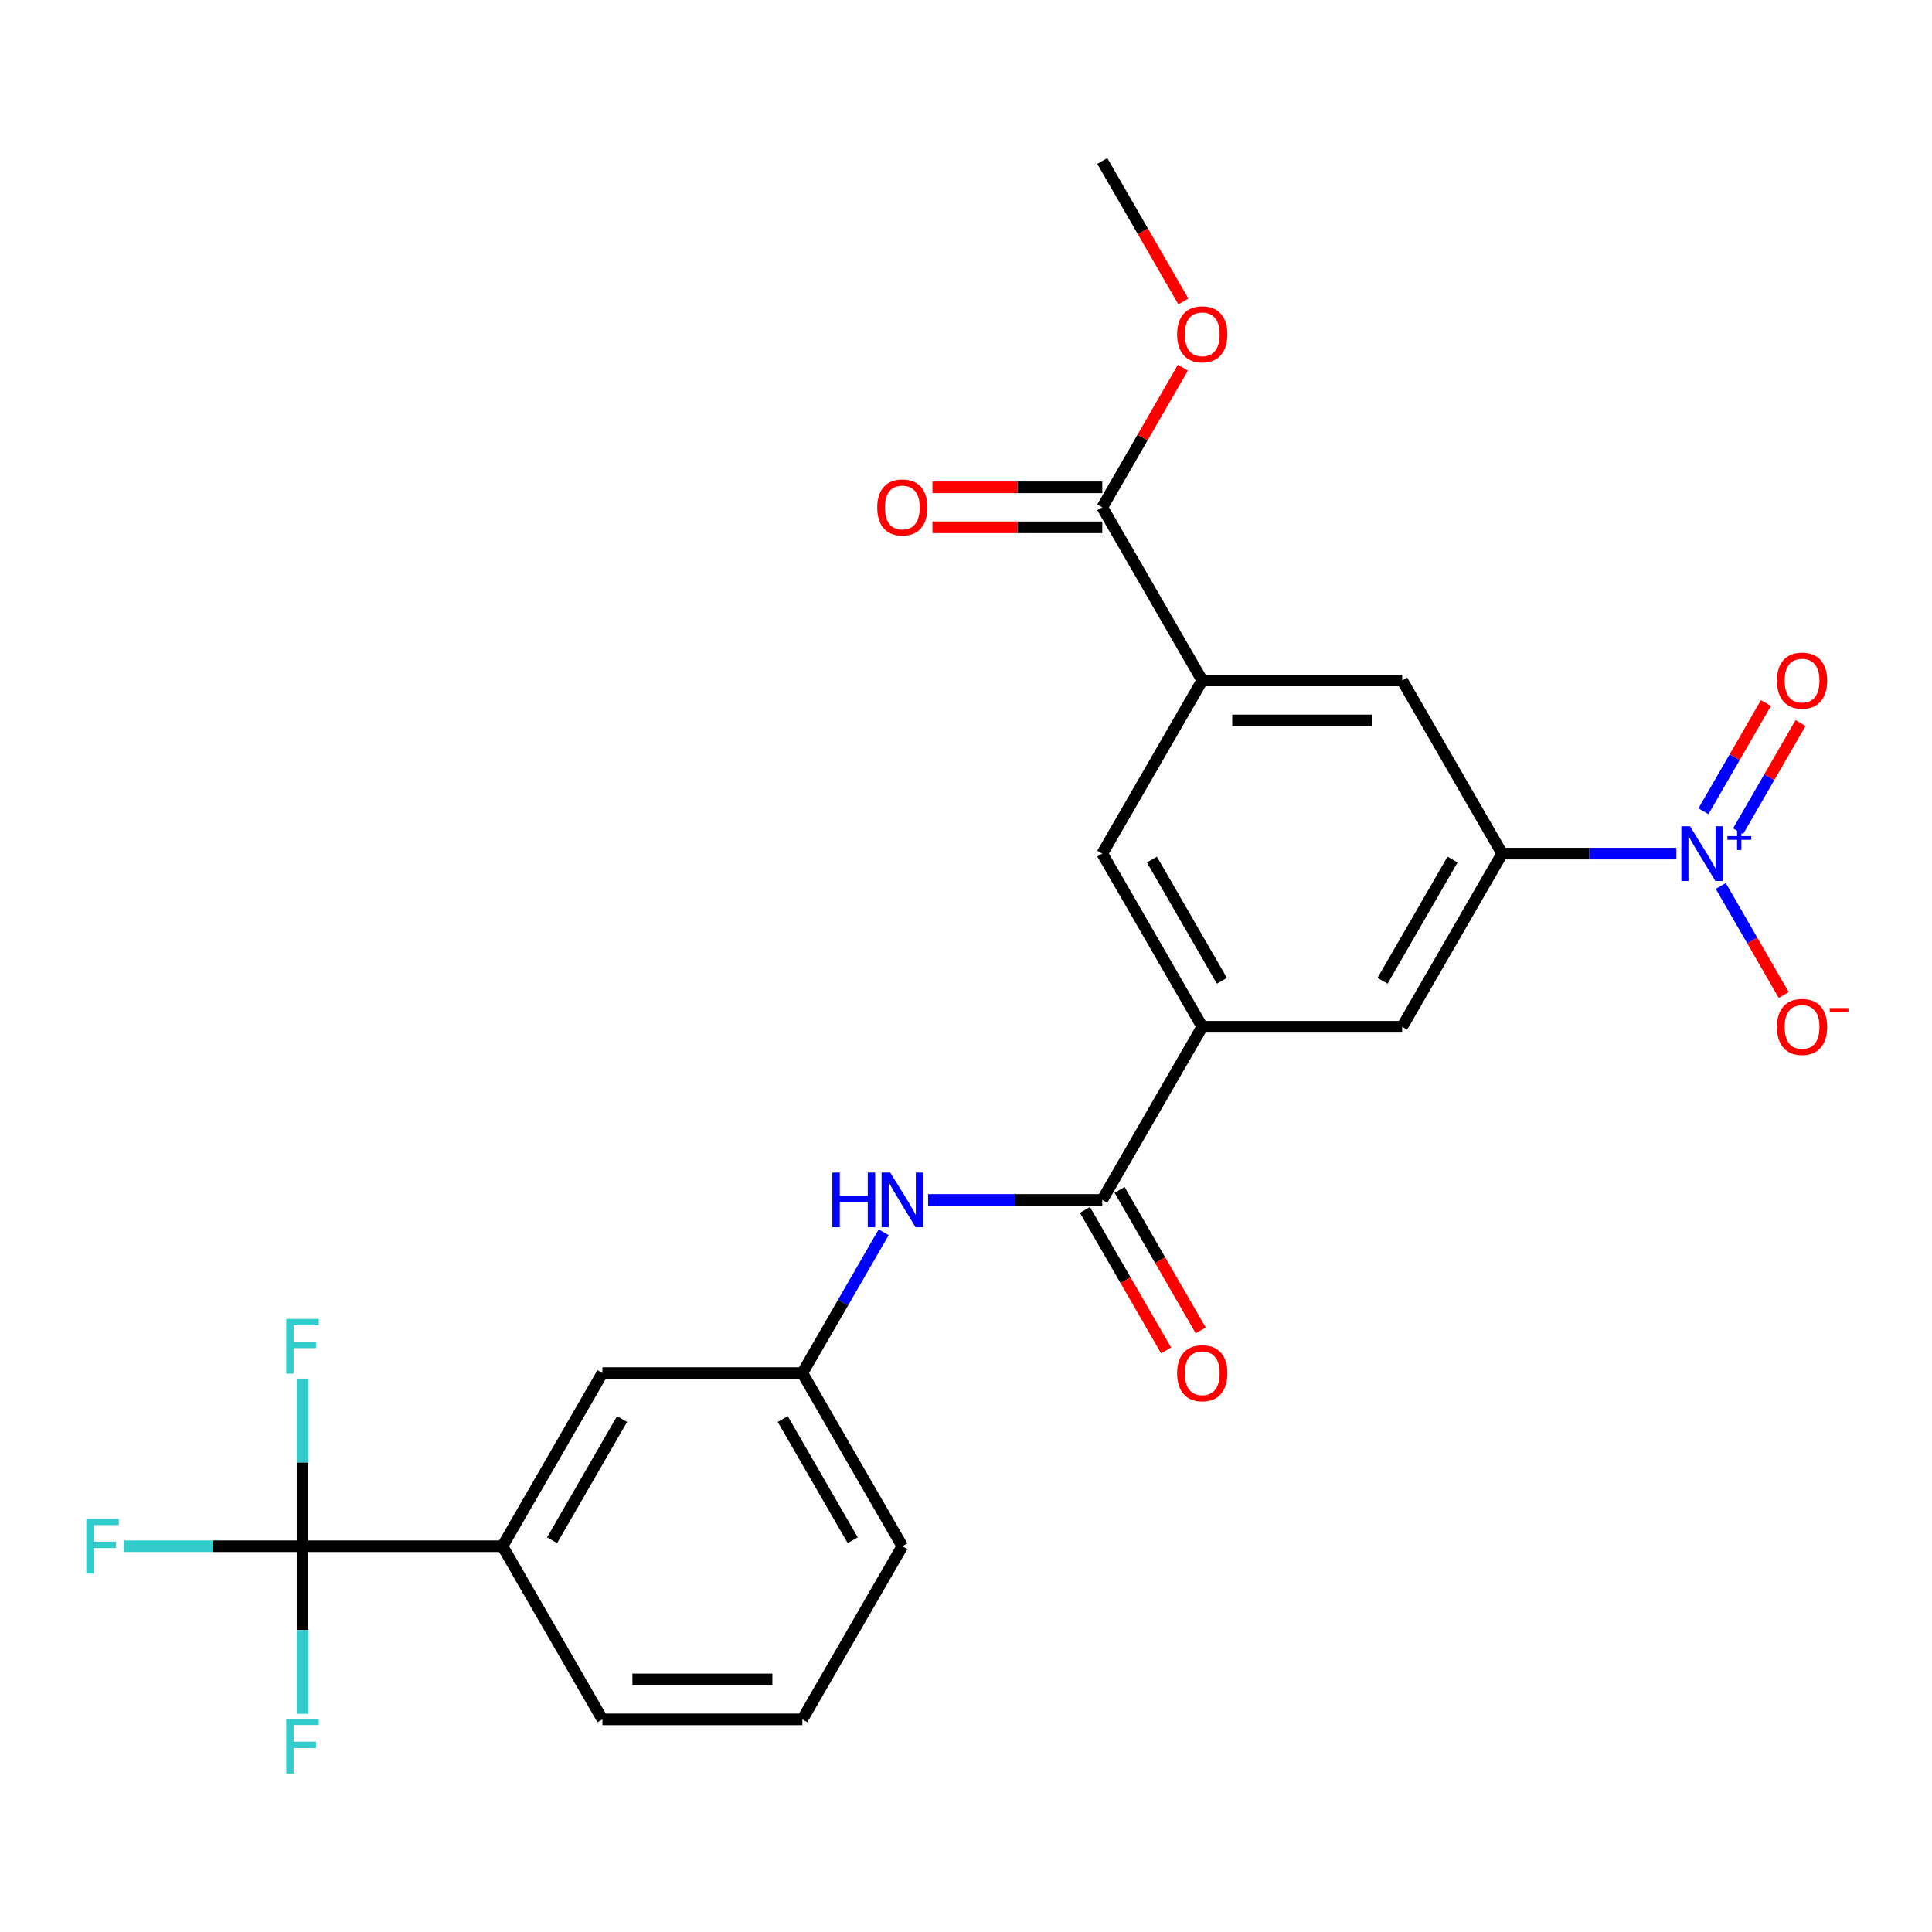 <?xml version='1.0' encoding='iso-8859-1'?>
<svg version='1.1' baseProfile='full'
              xmlns='http://www.w3.org/2000/svg'
                      xmlns:rdkit='http://www.rdkit.org/xml'
                      xmlns:xlink='http://www.w3.org/1999/xlink'
                  xml:space='preserve'
width='1000px' height='1000px' viewBox='0 0 1000 1000'>
<!-- END OF HEADER -->
<rect style='opacity:1.0;fill:#FFFFFF;stroke:none' width='1000' height='1000' x='0' y='0'> </rect>
<path class='bond-1' d='M 867.671,441.827 L 822.591,441.827' style='fill:none;fill-rule:evenodd;stroke:#0000FF;stroke-width:6px;stroke-linecap:butt;stroke-linejoin:miter;stroke-opacity:1' />
<path class='bond-1' d='M 822.591,441.827 L 777.511,441.827' style='fill:none;fill-rule:evenodd;stroke:#000000;stroke-width:6px;stroke-linecap:butt;stroke-linejoin:miter;stroke-opacity:1' />
<path class='bond-11' d='M 890.667,458.574 L 906.963,486.8' style='fill:none;fill-rule:evenodd;stroke:#0000FF;stroke-width:6px;stroke-linecap:butt;stroke-linejoin:miter;stroke-opacity:1' />
<path class='bond-11' d='M 906.963,486.8 L 923.259,515.025' style='fill:none;fill-rule:evenodd;stroke:#FF0000;stroke-width:6px;stroke-linecap:butt;stroke-linejoin:miter;stroke-opacity:1' />
<path class='bond-12' d='M 899.629,430.254 L 915.798,402.248' style='fill:none;fill-rule:evenodd;stroke:#0000FF;stroke-width:6px;stroke-linecap:butt;stroke-linejoin:miter;stroke-opacity:1' />
<path class='bond-12' d='M 915.798,402.248 L 931.967,374.242' style='fill:none;fill-rule:evenodd;stroke:#FF0000;stroke-width:6px;stroke-linecap:butt;stroke-linejoin:miter;stroke-opacity:1' />
<path class='bond-12' d='M 881.705,419.905 L 897.874,391.899' style='fill:none;fill-rule:evenodd;stroke:#0000FF;stroke-width:6px;stroke-linecap:butt;stroke-linejoin:miter;stroke-opacity:1' />
<path class='bond-12' d='M 897.874,391.899 L 914.043,363.894' style='fill:none;fill-rule:evenodd;stroke:#FF0000;stroke-width:6px;stroke-linecap:butt;stroke-linejoin:miter;stroke-opacity:1' />
<path class='bond-0' d='M 156.588,800.316 L 260.075,800.316' style='fill:none;fill-rule:evenodd;stroke:#000000;stroke-width:6px;stroke-linecap:butt;stroke-linejoin:miter;stroke-opacity:1' />
<path class='bond-17' d='M 156.588,800.316 L 110.348,800.316' style='fill:none;fill-rule:evenodd;stroke:#000000;stroke-width:6px;stroke-linecap:butt;stroke-linejoin:miter;stroke-opacity:1' />
<path class='bond-17' d='M 110.348,800.316 L 64.109,800.316' style='fill:none;fill-rule:evenodd;stroke:#33CCCC;stroke-width:6px;stroke-linecap:butt;stroke-linejoin:miter;stroke-opacity:1' />
<path class='bond-18' d='M 156.588,800.316 L 156.588,756.946' style='fill:none;fill-rule:evenodd;stroke:#000000;stroke-width:6px;stroke-linecap:butt;stroke-linejoin:miter;stroke-opacity:1' />
<path class='bond-18' d='M 156.588,756.946 L 156.588,713.577' style='fill:none;fill-rule:evenodd;stroke:#33CCCC;stroke-width:6px;stroke-linecap:butt;stroke-linejoin:miter;stroke-opacity:1' />
<path class='bond-19' d='M 156.588,800.316 L 156.588,843.686' style='fill:none;fill-rule:evenodd;stroke:#000000;stroke-width:6px;stroke-linecap:butt;stroke-linejoin:miter;stroke-opacity:1' />
<path class='bond-19' d='M 156.588,843.686 L 156.588,887.056' style='fill:none;fill-rule:evenodd;stroke:#33CCCC;stroke-width:6px;stroke-linecap:butt;stroke-linejoin:miter;stroke-opacity:1' />
<path class='bond-7' d='M 777.511,441.827 L 725.767,531.449' style='fill:none;fill-rule:evenodd;stroke:#000000;stroke-width:6px;stroke-linecap:butt;stroke-linejoin:miter;stroke-opacity:1' />
<path class='bond-7' d='M 751.825,444.921 L 715.604,507.657' style='fill:none;fill-rule:evenodd;stroke:#000000;stroke-width:6px;stroke-linecap:butt;stroke-linejoin:miter;stroke-opacity:1' />
<path class='bond-8' d='M 777.511,441.827 L 725.767,352.204' style='fill:none;fill-rule:evenodd;stroke:#000000;stroke-width:6px;stroke-linecap:butt;stroke-linejoin:miter;stroke-opacity:1' />
<path class='bond-2' d='M 570.537,621.072 L 622.28,531.449' style='fill:none;fill-rule:evenodd;stroke:#000000;stroke-width:6px;stroke-linecap:butt;stroke-linejoin:miter;stroke-opacity:1' />
<path class='bond-6' d='M 570.537,621.072 L 525.457,621.072' style='fill:none;fill-rule:evenodd;stroke:#000000;stroke-width:6px;stroke-linecap:butt;stroke-linejoin:miter;stroke-opacity:1' />
<path class='bond-6' d='M 525.457,621.072 L 480.377,621.072' style='fill:none;fill-rule:evenodd;stroke:#0000FF;stroke-width:6px;stroke-linecap:butt;stroke-linejoin:miter;stroke-opacity:1' />
<path class='bond-15' d='M 561.574,626.246 L 582.566,662.604' style='fill:none;fill-rule:evenodd;stroke:#000000;stroke-width:6px;stroke-linecap:butt;stroke-linejoin:miter;stroke-opacity:1' />
<path class='bond-15' d='M 582.566,662.604 L 603.557,698.961' style='fill:none;fill-rule:evenodd;stroke:#FF0000;stroke-width:6px;stroke-linecap:butt;stroke-linejoin:miter;stroke-opacity:1' />
<path class='bond-15' d='M 579.499,615.897 L 600.49,652.255' style='fill:none;fill-rule:evenodd;stroke:#000000;stroke-width:6px;stroke-linecap:butt;stroke-linejoin:miter;stroke-opacity:1' />
<path class='bond-15' d='M 600.49,652.255 L 621.481,688.612' style='fill:none;fill-rule:evenodd;stroke:#FF0000;stroke-width:6px;stroke-linecap:butt;stroke-linejoin:miter;stroke-opacity:1' />
<path class='bond-3' d='M 622.28,531.449 L 725.767,531.449' style='fill:none;fill-rule:evenodd;stroke:#000000;stroke-width:6px;stroke-linecap:butt;stroke-linejoin:miter;stroke-opacity:1' />
<path class='bond-25' d='M 622.28,531.449 L 570.537,441.827' style='fill:none;fill-rule:evenodd;stroke:#000000;stroke-width:6px;stroke-linecap:butt;stroke-linejoin:miter;stroke-opacity:1' />
<path class='bond-25' d='M 632.443,507.657 L 596.223,444.921' style='fill:none;fill-rule:evenodd;stroke:#000000;stroke-width:6px;stroke-linecap:butt;stroke-linejoin:miter;stroke-opacity:1' />
<path class='bond-4' d='M 622.28,352.204 L 725.767,352.204' style='fill:none;fill-rule:evenodd;stroke:#000000;stroke-width:6px;stroke-linecap:butt;stroke-linejoin:miter;stroke-opacity:1' />
<path class='bond-4' d='M 637.803,372.902 L 710.244,372.902' style='fill:none;fill-rule:evenodd;stroke:#000000;stroke-width:6px;stroke-linecap:butt;stroke-linejoin:miter;stroke-opacity:1' />
<path class='bond-5' d='M 622.28,352.204 L 570.537,262.582' style='fill:none;fill-rule:evenodd;stroke:#000000;stroke-width:6px;stroke-linecap:butt;stroke-linejoin:miter;stroke-opacity:1' />
<path class='bond-9' d='M 622.28,352.204 L 570.537,441.827' style='fill:none;fill-rule:evenodd;stroke:#000000;stroke-width:6px;stroke-linecap:butt;stroke-linejoin:miter;stroke-opacity:1' />
<path class='bond-16' d='M 570.537,252.233 L 526.587,252.233' style='fill:none;fill-rule:evenodd;stroke:#000000;stroke-width:6px;stroke-linecap:butt;stroke-linejoin:miter;stroke-opacity:1' />
<path class='bond-16' d='M 526.587,252.233 L 482.637,252.233' style='fill:none;fill-rule:evenodd;stroke:#FF0000;stroke-width:6px;stroke-linecap:butt;stroke-linejoin:miter;stroke-opacity:1' />
<path class='bond-16' d='M 570.537,272.93 L 526.587,272.93' style='fill:none;fill-rule:evenodd;stroke:#000000;stroke-width:6px;stroke-linecap:butt;stroke-linejoin:miter;stroke-opacity:1' />
<path class='bond-16' d='M 526.587,272.93 L 482.637,272.93' style='fill:none;fill-rule:evenodd;stroke:#FF0000;stroke-width:6px;stroke-linecap:butt;stroke-linejoin:miter;stroke-opacity:1' />
<path class='bond-20' d='M 570.537,262.582 L 591.401,226.444' style='fill:none;fill-rule:evenodd;stroke:#000000;stroke-width:6px;stroke-linecap:butt;stroke-linejoin:miter;stroke-opacity:1' />
<path class='bond-20' d='M 591.401,226.444 L 612.265,190.307' style='fill:none;fill-rule:evenodd;stroke:#FF0000;stroke-width:6px;stroke-linecap:butt;stroke-linejoin:miter;stroke-opacity:1' />
<path class='bond-13' d='M 457.381,637.819 L 436.343,674.256' style='fill:none;fill-rule:evenodd;stroke:#0000FF;stroke-width:6px;stroke-linecap:butt;stroke-linejoin:miter;stroke-opacity:1' />
<path class='bond-13' d='M 436.343,674.256 L 415.306,710.694' style='fill:none;fill-rule:evenodd;stroke:#000000;stroke-width:6px;stroke-linecap:butt;stroke-linejoin:miter;stroke-opacity:1' />
<path class='bond-10' d='M 260.075,800.316 L 311.819,710.694' style='fill:none;fill-rule:evenodd;stroke:#000000;stroke-width:6px;stroke-linecap:butt;stroke-linejoin:miter;stroke-opacity:1' />
<path class='bond-10' d='M 285.761,797.222 L 321.982,734.486' style='fill:none;fill-rule:evenodd;stroke:#000000;stroke-width:6px;stroke-linecap:butt;stroke-linejoin:miter;stroke-opacity:1' />
<path class='bond-26' d='M 260.075,800.316 L 311.819,889.939' style='fill:none;fill-rule:evenodd;stroke:#000000;stroke-width:6px;stroke-linecap:butt;stroke-linejoin:miter;stroke-opacity:1' />
<path class='bond-14' d='M 415.306,710.694 L 311.819,710.694' style='fill:none;fill-rule:evenodd;stroke:#000000;stroke-width:6px;stroke-linecap:butt;stroke-linejoin:miter;stroke-opacity:1' />
<path class='bond-23' d='M 415.306,710.694 L 467.05,800.316' style='fill:none;fill-rule:evenodd;stroke:#000000;stroke-width:6px;stroke-linecap:butt;stroke-linejoin:miter;stroke-opacity:1' />
<path class='bond-23' d='M 405.143,734.486 L 441.364,797.222' style='fill:none;fill-rule:evenodd;stroke:#000000;stroke-width:6px;stroke-linecap:butt;stroke-linejoin:miter;stroke-opacity:1' />
<path class='bond-24' d='M 612.519,156.052 L 591.528,119.695' style='fill:none;fill-rule:evenodd;stroke:#FF0000;stroke-width:6px;stroke-linecap:butt;stroke-linejoin:miter;stroke-opacity:1' />
<path class='bond-24' d='M 591.528,119.695 L 570.537,83.337' style='fill:none;fill-rule:evenodd;stroke:#000000;stroke-width:6px;stroke-linecap:butt;stroke-linejoin:miter;stroke-opacity:1' />
<path class='bond-21' d='M 311.819,889.939 L 415.306,889.939' style='fill:none;fill-rule:evenodd;stroke:#000000;stroke-width:6px;stroke-linecap:butt;stroke-linejoin:miter;stroke-opacity:1' />
<path class='bond-21' d='M 327.342,869.241 L 399.783,869.241' style='fill:none;fill-rule:evenodd;stroke:#000000;stroke-width:6px;stroke-linecap:butt;stroke-linejoin:miter;stroke-opacity:1' />
<path class='bond-22' d='M 415.306,889.939 L 467.05,800.316' style='fill:none;fill-rule:evenodd;stroke:#000000;stroke-width:6px;stroke-linecap:butt;stroke-linejoin:miter;stroke-opacity:1' />
<path  class='atom-0' d='M 874.738 427.667
L 884.018 442.667
Q 884.938 444.147, 886.418 446.827
Q 887.898 449.507, 887.978 449.667
L 887.978 427.667
L 891.738 427.667
L 891.738 455.987
L 887.858 455.987
L 877.898 439.587
Q 876.738 437.667, 875.498 435.467
Q 874.298 433.267, 873.938 432.587
L 873.938 455.987
L 870.258 455.987
L 870.258 427.667
L 874.738 427.667
' fill='#0000FF'/>
<path  class='atom-0' d='M 894.114 432.771
L 899.104 432.771
L 899.104 427.518
L 901.321 427.518
L 901.321 432.771
L 906.443 432.771
L 906.443 434.672
L 901.321 434.672
L 901.321 439.952
L 899.104 439.952
L 899.104 434.672
L 894.114 434.672
L 894.114 432.771
' fill='#0000FF'/>
<path  class='atom-7' d='M 430.83 606.912
L 434.67 606.912
L 434.67 618.952
L 449.15 618.952
L 449.15 606.912
L 452.99 606.912
L 452.99 635.232
L 449.15 635.232
L 449.15 622.152
L 434.67 622.152
L 434.67 635.232
L 430.83 635.232
L 430.83 606.912
' fill='#0000FF'/>
<path  class='atom-7' d='M 460.79 606.912
L 470.07 621.912
Q 470.99 623.392, 472.47 626.072
Q 473.95 628.752, 474.03 628.912
L 474.03 606.912
L 477.79 606.912
L 477.79 635.232
L 473.91 635.232
L 463.95 618.832
Q 462.79 616.912, 461.55 614.712
Q 460.35 612.512, 459.99 611.832
L 459.99 635.232
L 456.31 635.232
L 456.31 606.912
L 460.79 606.912
' fill='#0000FF'/>
<path  class='atom-12' d='M 919.741 531.529
Q 919.741 524.729, 923.101 520.929
Q 926.461 517.129, 932.741 517.129
Q 939.021 517.129, 942.381 520.929
Q 945.741 524.729, 945.741 531.529
Q 945.741 538.409, 942.341 542.329
Q 938.941 546.209, 932.741 546.209
Q 926.501 546.209, 923.101 542.329
Q 919.741 538.449, 919.741 531.529
M 932.741 543.009
Q 937.061 543.009, 939.381 540.129
Q 941.741 537.209, 941.741 531.529
Q 941.741 525.969, 939.381 523.169
Q 937.061 520.329, 932.741 520.329
Q 928.421 520.329, 926.061 523.129
Q 923.741 525.929, 923.741 531.529
Q 923.741 537.249, 926.061 540.129
Q 928.421 543.009, 932.741 543.009
' fill='#FF0000'/>
<path  class='atom-12' d='M 947.061 521.751
L 956.75 521.751
L 956.75 523.863
L 947.061 523.863
L 947.061 521.751
' fill='#FF0000'/>
<path  class='atom-13' d='M 919.741 352.284
Q 919.741 345.484, 923.101 341.684
Q 926.461 337.884, 932.741 337.884
Q 939.021 337.884, 942.381 341.684
Q 945.741 345.484, 945.741 352.284
Q 945.741 359.164, 942.341 363.084
Q 938.941 366.964, 932.741 366.964
Q 926.501 366.964, 923.101 363.084
Q 919.741 359.204, 919.741 352.284
M 932.741 363.764
Q 937.061 363.764, 939.381 360.884
Q 941.741 357.964, 941.741 352.284
Q 941.741 346.724, 939.381 343.924
Q 937.061 341.084, 932.741 341.084
Q 928.421 341.084, 926.061 343.884
Q 923.741 346.684, 923.741 352.284
Q 923.741 358.004, 926.061 360.884
Q 928.421 363.764, 932.741 363.764
' fill='#FF0000'/>
<path  class='atom-16' d='M 609.28 710.774
Q 609.28 703.974, 612.64 700.174
Q 616 696.374, 622.28 696.374
Q 628.56 696.374, 631.92 700.174
Q 635.28 703.974, 635.28 710.774
Q 635.28 717.654, 631.88 721.574
Q 628.48 725.454, 622.28 725.454
Q 616.04 725.454, 612.64 721.574
Q 609.28 717.694, 609.28 710.774
M 622.28 722.254
Q 626.6 722.254, 628.92 719.374
Q 631.28 716.454, 631.28 710.774
Q 631.28 705.214, 628.92 702.414
Q 626.6 699.574, 622.28 699.574
Q 617.96 699.574, 615.6 702.374
Q 613.28 705.174, 613.28 710.774
Q 613.28 716.494, 615.6 719.374
Q 617.96 722.254, 622.28 722.254
' fill='#FF0000'/>
<path  class='atom-17' d='M 454.05 262.662
Q 454.05 255.862, 457.41 252.062
Q 460.77 248.262, 467.05 248.262
Q 473.33 248.262, 476.69 252.062
Q 480.05 255.862, 480.05 262.662
Q 480.05 269.542, 476.65 273.462
Q 473.25 277.342, 467.05 277.342
Q 460.81 277.342, 457.41 273.462
Q 454.05 269.582, 454.05 262.662
M 467.05 274.142
Q 471.37 274.142, 473.69 271.262
Q 476.05 268.342, 476.05 262.662
Q 476.05 257.102, 473.69 254.302
Q 471.37 251.462, 467.05 251.462
Q 462.73 251.462, 460.37 254.262
Q 458.05 257.062, 458.05 262.662
Q 458.05 268.382, 460.37 271.262
Q 462.73 274.142, 467.05 274.142
' fill='#FF0000'/>
<path  class='atom-18' d='M 44.681 786.156
L 61.521 786.156
L 61.521 789.396
L 48.481 789.396
L 48.481 797.996
L 60.081 797.996
L 60.081 801.276
L 48.481 801.276
L 48.481 814.476
L 44.681 814.476
L 44.681 786.156
' fill='#33CCCC'/>
<path  class='atom-19' d='M 148.168 682.669
L 165.008 682.669
L 165.008 685.909
L 151.968 685.909
L 151.968 694.509
L 163.568 694.509
L 163.568 697.789
L 151.968 697.789
L 151.968 710.989
L 148.168 710.989
L 148.168 682.669
' fill='#33CCCC'/>
<path  class='atom-20' d='M 148.168 889.643
L 165.008 889.643
L 165.008 892.883
L 151.968 892.883
L 151.968 901.483
L 163.568 901.483
L 163.568 904.763
L 151.968 904.763
L 151.968 917.963
L 148.168 917.963
L 148.168 889.643
' fill='#33CCCC'/>
<path  class='atom-21' d='M 609.28 173.039
Q 609.28 166.239, 612.64 162.439
Q 616 158.639, 622.28 158.639
Q 628.56 158.639, 631.92 162.439
Q 635.28 166.239, 635.28 173.039
Q 635.28 179.919, 631.88 183.839
Q 628.48 187.719, 622.28 187.719
Q 616.04 187.719, 612.64 183.839
Q 609.28 179.959, 609.28 173.039
M 622.28 184.519
Q 626.6 184.519, 628.92 181.639
Q 631.28 178.719, 631.28 173.039
Q 631.28 167.479, 628.92 164.679
Q 626.6 161.839, 622.28 161.839
Q 617.96 161.839, 615.6 164.639
Q 613.28 167.439, 613.28 173.039
Q 613.28 178.759, 615.6 181.639
Q 617.96 184.519, 622.28 184.519
' fill='#FF0000'/>
</svg>
